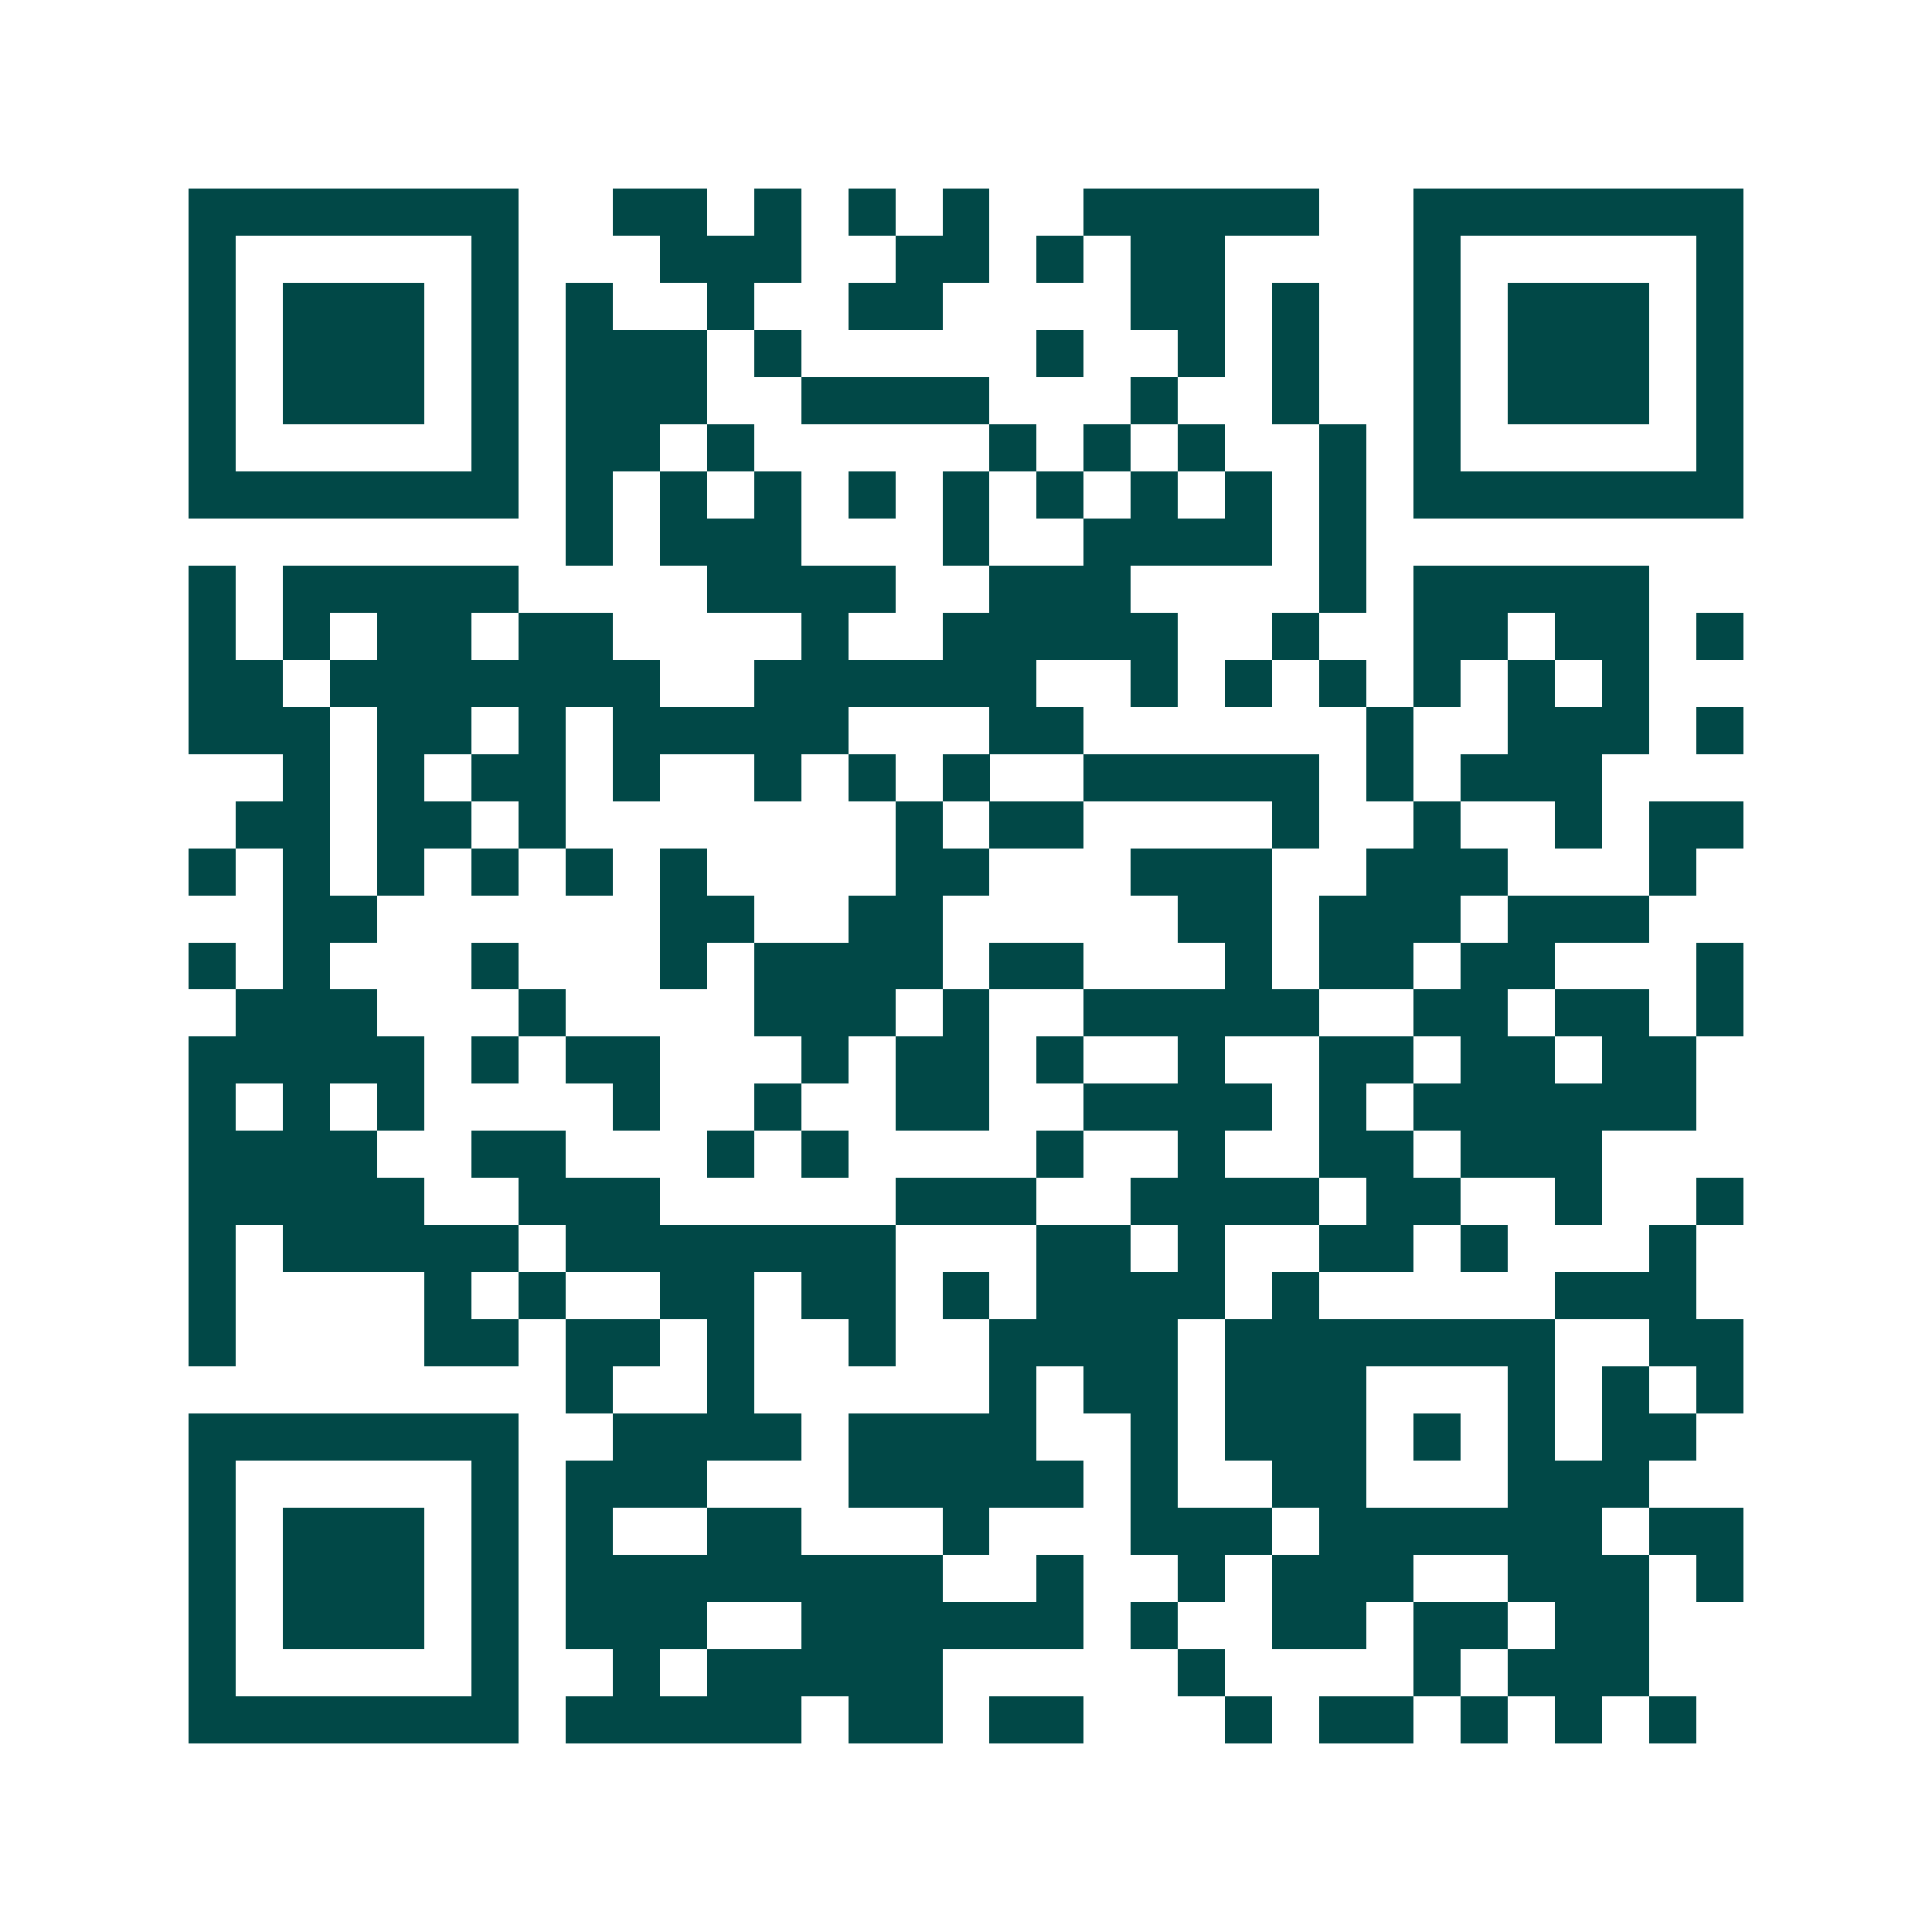 <svg xmlns="http://www.w3.org/2000/svg" width="200" height="200" viewBox="0 0 41 41" shape-rendering="crispEdges"><path fill="#ffffff" d="M0 0h41v41H0z"/><path stroke="#014847" d="M4 4.5h7m2 0h2m1 0h1m1 0h1m1 0h1m2 0h5m2 0h7M4 5.5h1m5 0h1m3 0h3m2 0h2m1 0h1m1 0h2m4 0h1m5 0h1M4 6.5h1m1 0h3m1 0h1m1 0h1m2 0h1m2 0h2m4 0h2m1 0h1m2 0h1m1 0h3m1 0h1M4 7.5h1m1 0h3m1 0h1m1 0h3m1 0h1m5 0h1m2 0h1m1 0h1m2 0h1m1 0h3m1 0h1M4 8.5h1m1 0h3m1 0h1m1 0h3m2 0h4m3 0h1m2 0h1m2 0h1m1 0h3m1 0h1M4 9.5h1m5 0h1m1 0h2m1 0h1m5 0h1m1 0h1m1 0h1m2 0h1m1 0h1m5 0h1M4 10.5h7m1 0h1m1 0h1m1 0h1m1 0h1m1 0h1m1 0h1m1 0h1m1 0h1m1 0h1m1 0h7M12 11.5h1m1 0h3m3 0h1m2 0h4m1 0h1M4 12.5h1m1 0h5m4 0h4m2 0h3m4 0h1m1 0h5M4 13.5h1m1 0h1m1 0h2m1 0h2m4 0h1m2 0h5m2 0h1m2 0h2m1 0h2m1 0h1M4 14.5h2m1 0h7m2 0h6m2 0h1m1 0h1m1 0h1m1 0h1m1 0h1m1 0h1M4 15.5h3m1 0h2m1 0h1m1 0h5m3 0h2m6 0h1m2 0h3m1 0h1M6 16.5h1m1 0h1m1 0h2m1 0h1m2 0h1m1 0h1m1 0h1m2 0h5m1 0h1m1 0h3M5 17.5h2m1 0h2m1 0h1m7 0h1m1 0h2m4 0h1m2 0h1m2 0h1m1 0h2M4 18.5h1m1 0h1m1 0h1m1 0h1m1 0h1m1 0h1m4 0h2m3 0h3m2 0h3m3 0h1M6 19.5h2m6 0h2m2 0h2m5 0h2m1 0h3m1 0h3M4 20.5h1m1 0h1m3 0h1m3 0h1m1 0h4m1 0h2m3 0h1m1 0h2m1 0h2m3 0h1M5 21.5h3m3 0h1m4 0h3m1 0h1m2 0h5m2 0h2m1 0h2m1 0h1M4 22.5h5m1 0h1m1 0h2m3 0h1m1 0h2m1 0h1m2 0h1m2 0h2m1 0h2m1 0h2M4 23.5h1m1 0h1m1 0h1m4 0h1m2 0h1m2 0h2m2 0h4m1 0h1m1 0h6M4 24.5h4m2 0h2m3 0h1m1 0h1m4 0h1m2 0h1m2 0h2m1 0h3M4 25.5h5m2 0h3m5 0h3m2 0h4m1 0h2m2 0h1m2 0h1M4 26.5h1m1 0h5m1 0h7m3 0h2m1 0h1m2 0h2m1 0h1m3 0h1M4 27.5h1m4 0h1m1 0h1m2 0h2m1 0h2m1 0h1m1 0h4m1 0h1m5 0h3M4 28.5h1m4 0h2m1 0h2m1 0h1m2 0h1m2 0h4m1 0h7m2 0h2M12 29.5h1m2 0h1m5 0h1m1 0h2m1 0h3m3 0h1m1 0h1m1 0h1M4 30.5h7m2 0h4m1 0h4m2 0h1m1 0h3m1 0h1m1 0h1m1 0h2M4 31.5h1m5 0h1m1 0h3m3 0h5m1 0h1m2 0h2m3 0h3M4 32.5h1m1 0h3m1 0h1m1 0h1m2 0h2m3 0h1m3 0h3m1 0h6m1 0h2M4 33.5h1m1 0h3m1 0h1m1 0h8m2 0h1m2 0h1m1 0h3m2 0h3m1 0h1M4 34.5h1m1 0h3m1 0h1m1 0h3m2 0h6m1 0h1m2 0h2m1 0h2m1 0h2M4 35.5h1m5 0h1m2 0h1m1 0h5m5 0h1m4 0h1m1 0h3M4 36.5h7m1 0h5m1 0h2m1 0h2m3 0h1m1 0h2m1 0h1m1 0h1m1 0h1"/></svg>
